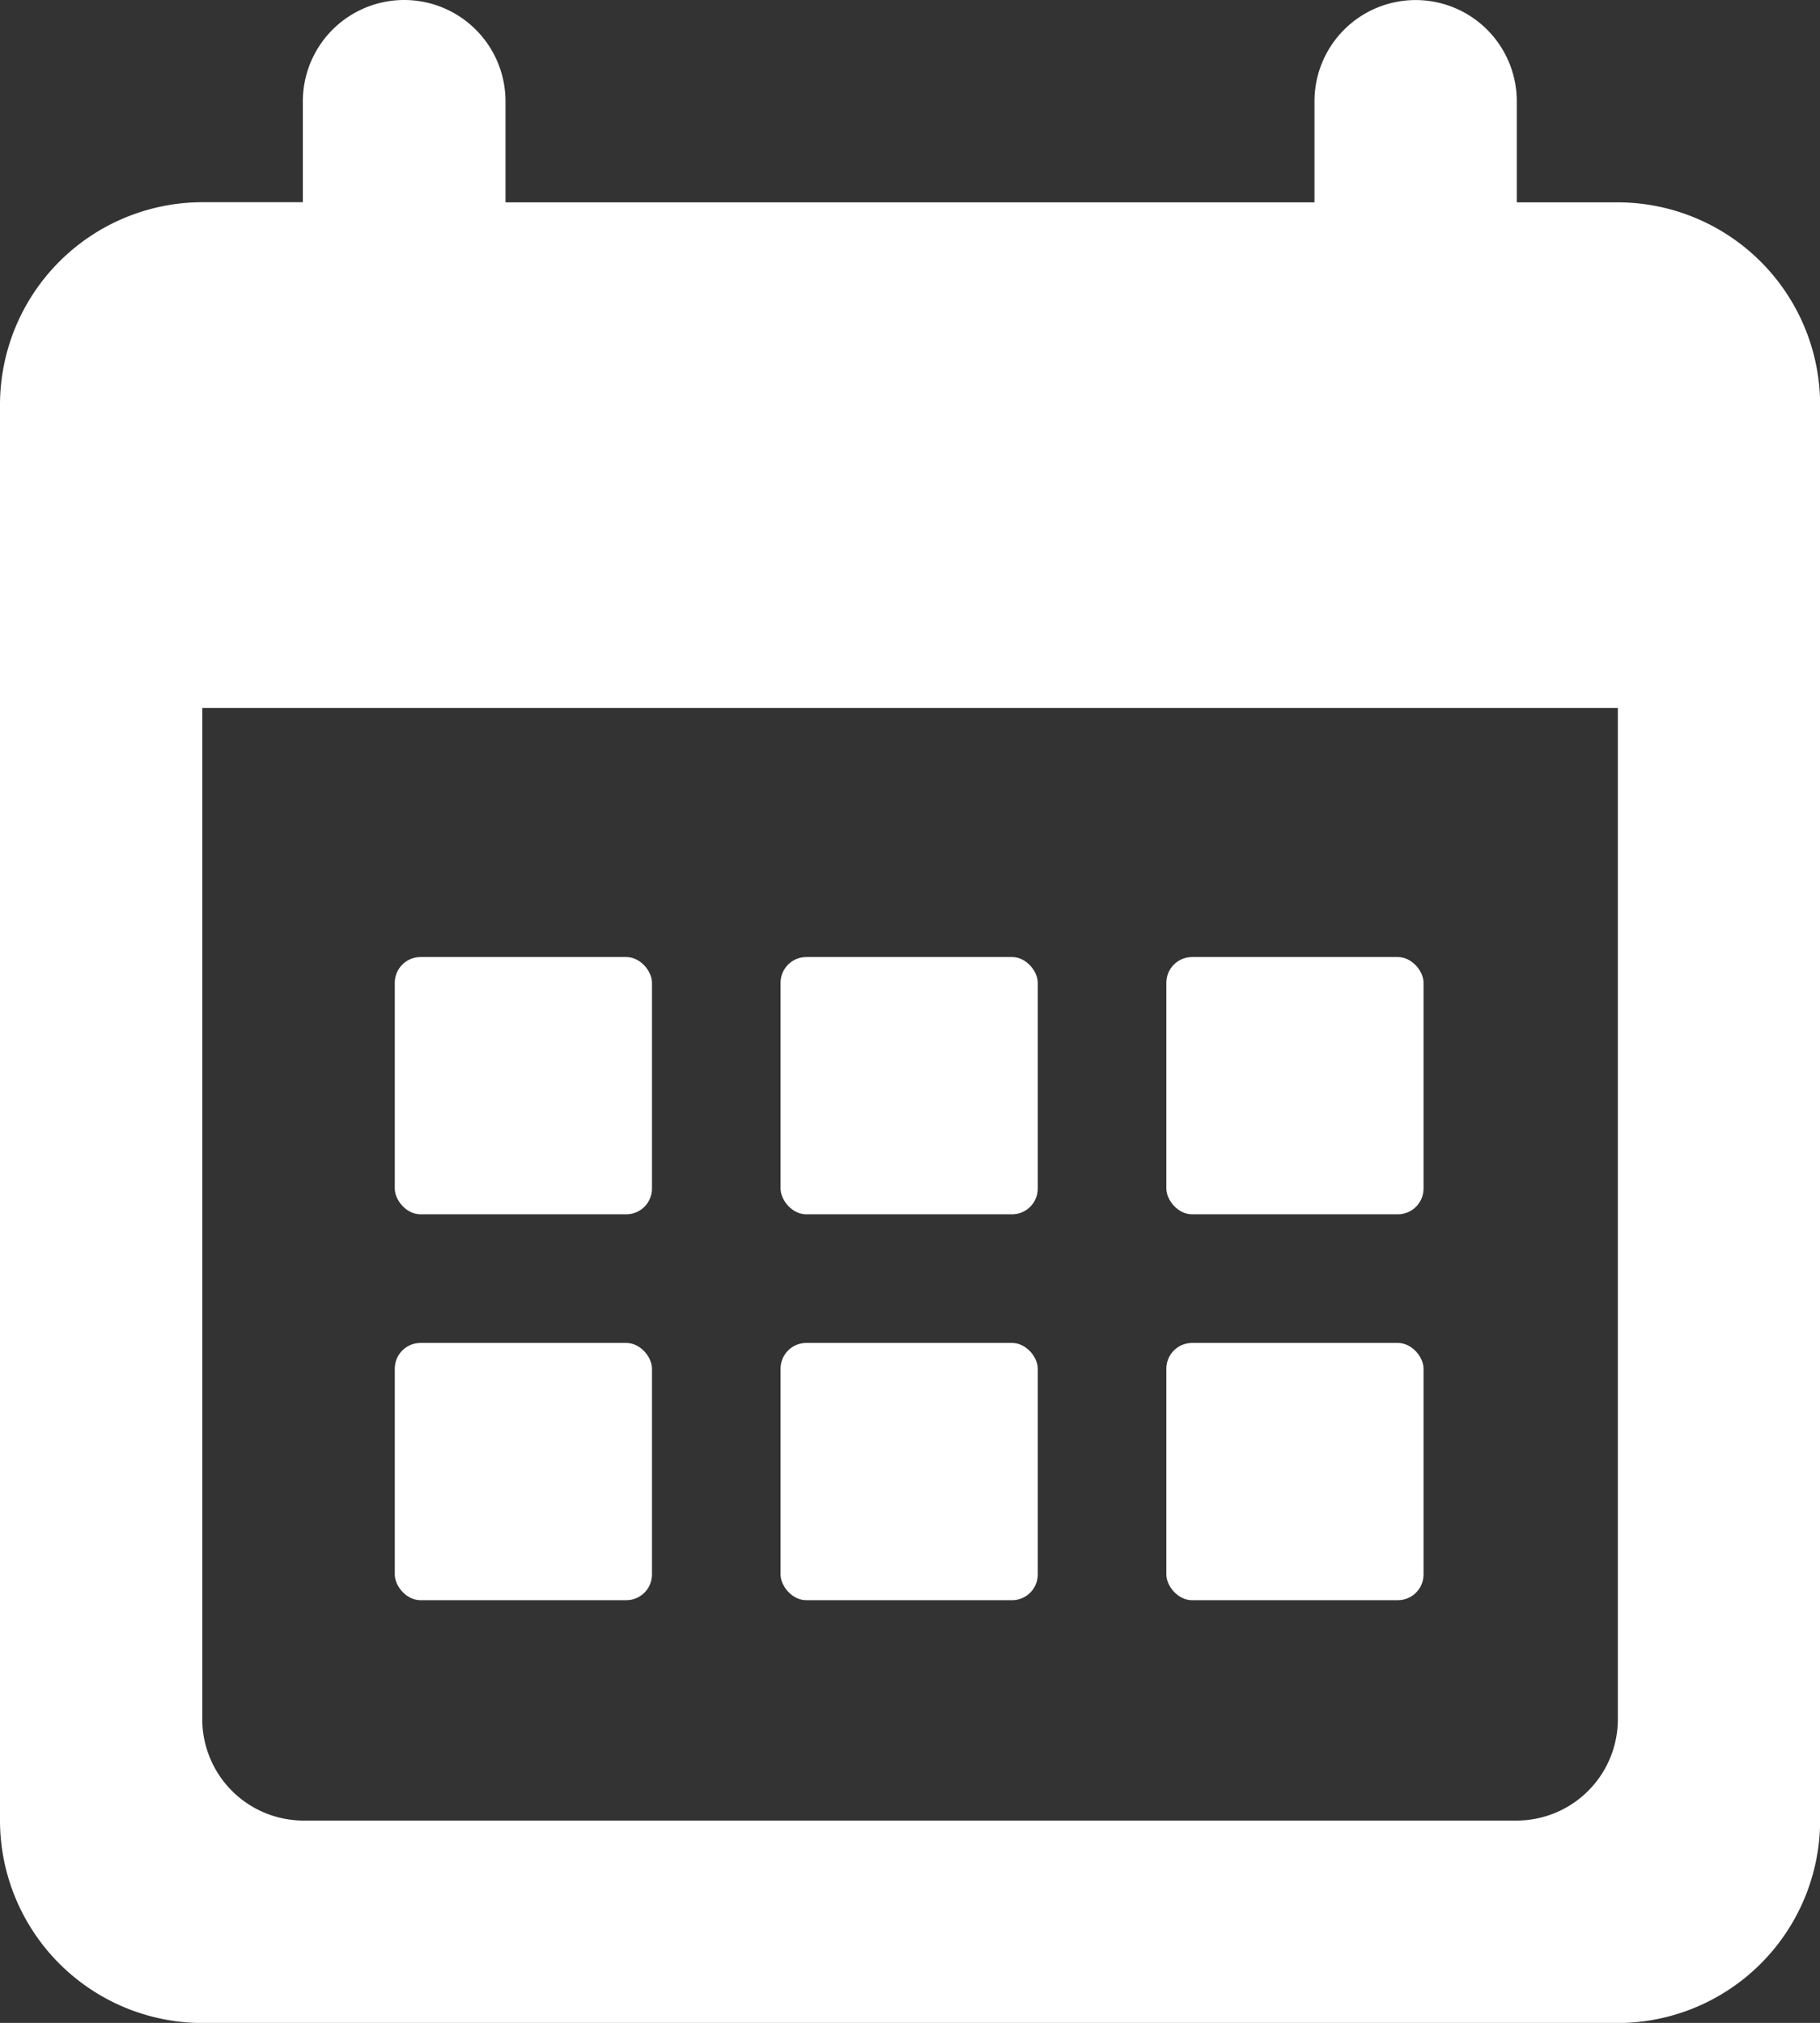 <svg xmlns="http://www.w3.org/2000/svg" width="14.153" height="15.726" viewBox="0 0 14.153 15.726">
  <rect x="0" y="0" width="14.153" height="15.726" fill="#333333" stroke="none"/>
  <g id="Group_9287" data-name="Group 9287" transform="translate(-292.93 -633.137)">
    <g id="surface721634" transform="translate(290.571 632.351)">
      <path id="Path_7335" data-name="Path 7335" d="M5.5.786a.788.788,0,0,0-.786.786v.786H3.932A1.576,1.576,0,0,0,2.359,3.932V14.94a1.576,1.576,0,0,0,1.573,1.573H14.94a1.576,1.576,0,0,0,1.573-1.573V3.932A1.576,1.576,0,0,0,14.94,2.359h-.786V1.573a.786.786,0,0,0-1.573,0v.786H6.29V1.573A.788.788,0,0,0,5.5.786ZM3.932,6.29H14.94v7.863a.788.788,0,0,1-.786.786H4.718a.788.788,0,0,1-.786-.786Zm0,0" fill="#fff"/>
      <rect id="Rectangle_4737" data-name="Rectangle 4737" width="2" height="2" rx="0.2" transform="translate(5.429 8.226)" fill="#fff"/>
      <rect id="Rectangle_4738" data-name="Rectangle 4738" width="2" height="2" rx="0.2" transform="translate(5.429 11.226)" fill="#fff"/>
      <rect id="Rectangle_4739" data-name="Rectangle 4739" width="2" height="2" rx="0.2" transform="translate(8.429 8.226)" fill="#fff"/>
      <rect id="Rectangle_4740" data-name="Rectangle 4740" width="2" height="2" rx="0.2" transform="translate(8.429 11.226)" fill="#fff"/>
      <rect id="Rectangle_4741" data-name="Rectangle 4741" width="2" height="2" rx="0.2" transform="translate(11.429 8.226)" fill="#fff"/>
      <rect id="Rectangle_4742" data-name="Rectangle 4742" width="2" height="2" rx="0.2" transform="translate(11.429 11.226)" fill="#fff"/>
    </g>
  </g>
</svg>
